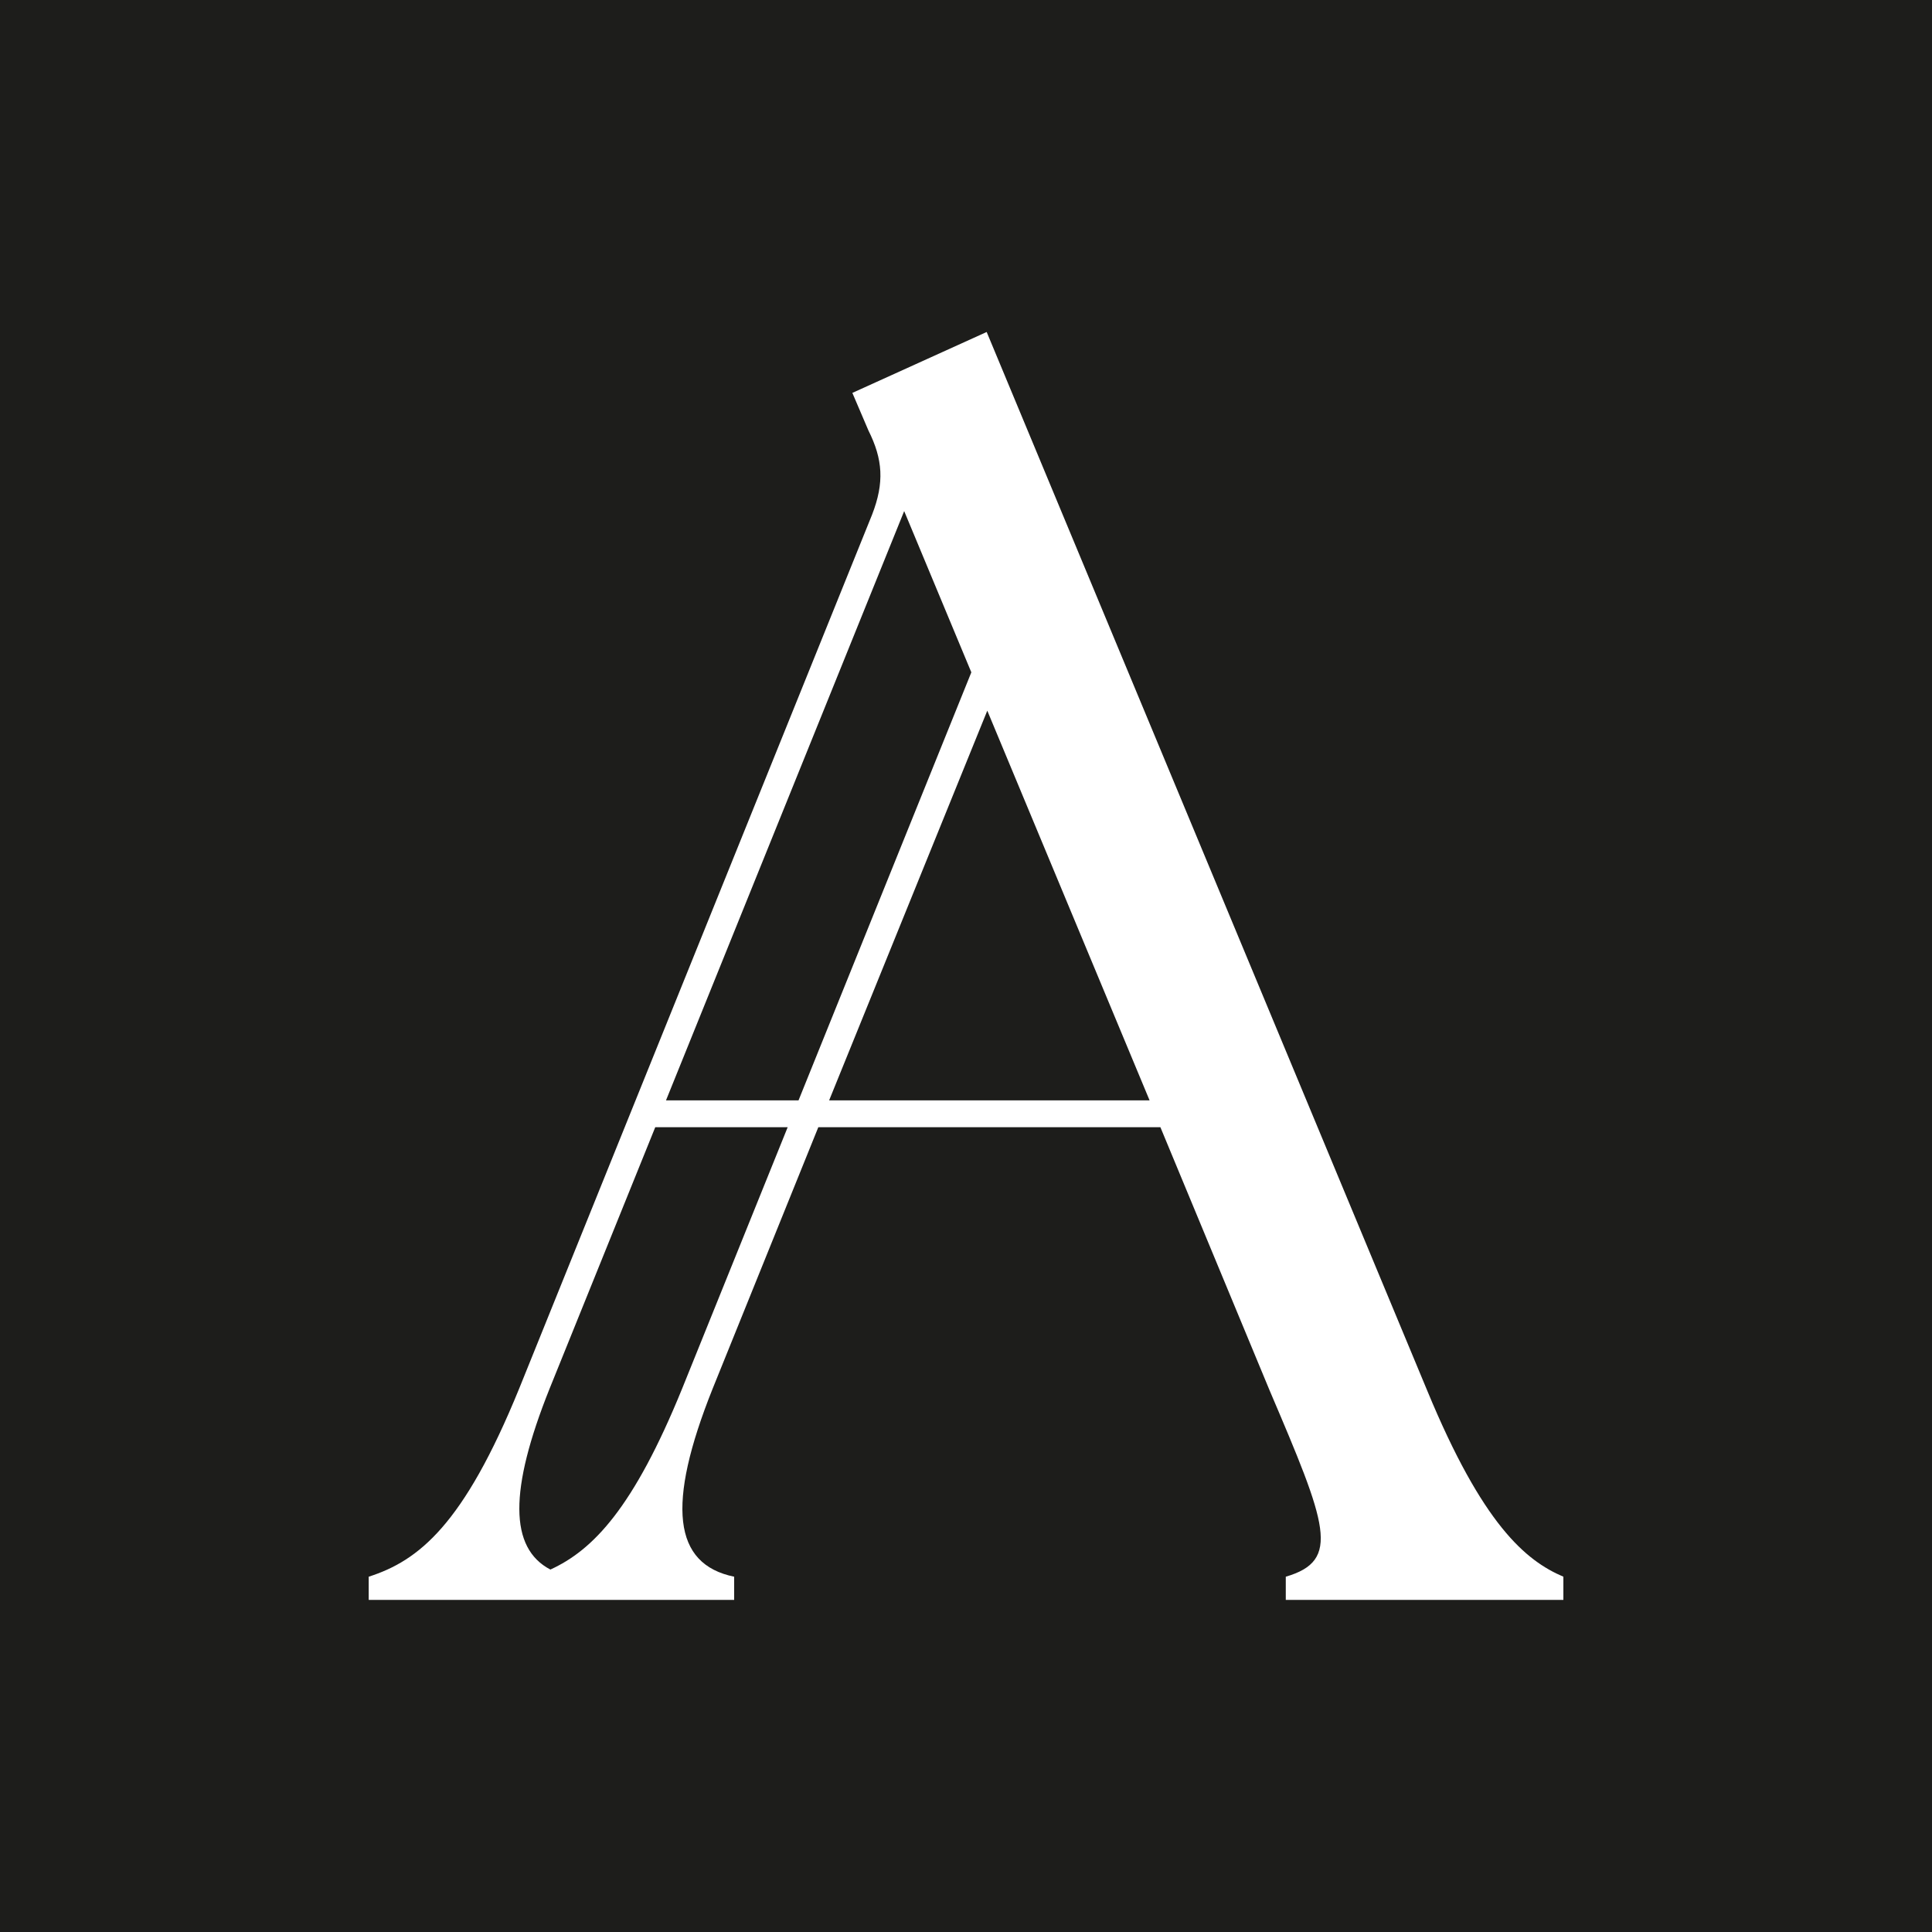 <svg viewBox="0 0 500 500" xmlns="http://www.w3.org/2000/svg" data-sanitized-data-name="Camada 1" data-name="Camada 1" id="Camada_1"><defs><style>.cls-1{fill:#1d1d1b;}.cls-2{fill:#fff;}</style></defs><title>Prancheta 7</title><rect height="500" width="500" class="cls-1"></rect><path d="M369.35,359.85l-114-273.93-34.76,15.76,4.16,9.73c3.71,7.42,4.18,13.44.94,21.79L134.35,359.39c-14.37,35.23-25.95,44.5-38.93,48.66v6H190v-6c-15.76-3.24-17.62-18.53-5.57-48.66l27.35-67.67h88.53l28.27,68.13c14.83,34.77,18.54,44,4.18,48.2v6h71.84v-6C394.85,403.89,383.72,394.62,369.35,359.85ZM234,132.27,251.38,174,206.66,284.77h-34.3ZM176.53,359.39c-12.55,30.8-23,41.75-34.09,46.81-10.64-5.56-10.72-20.54-.21-46.81l27.35-67.67h34.27Zm38.05-74.62,40.93-100.85,42,100.85Z" class="cls-2"></path></svg>